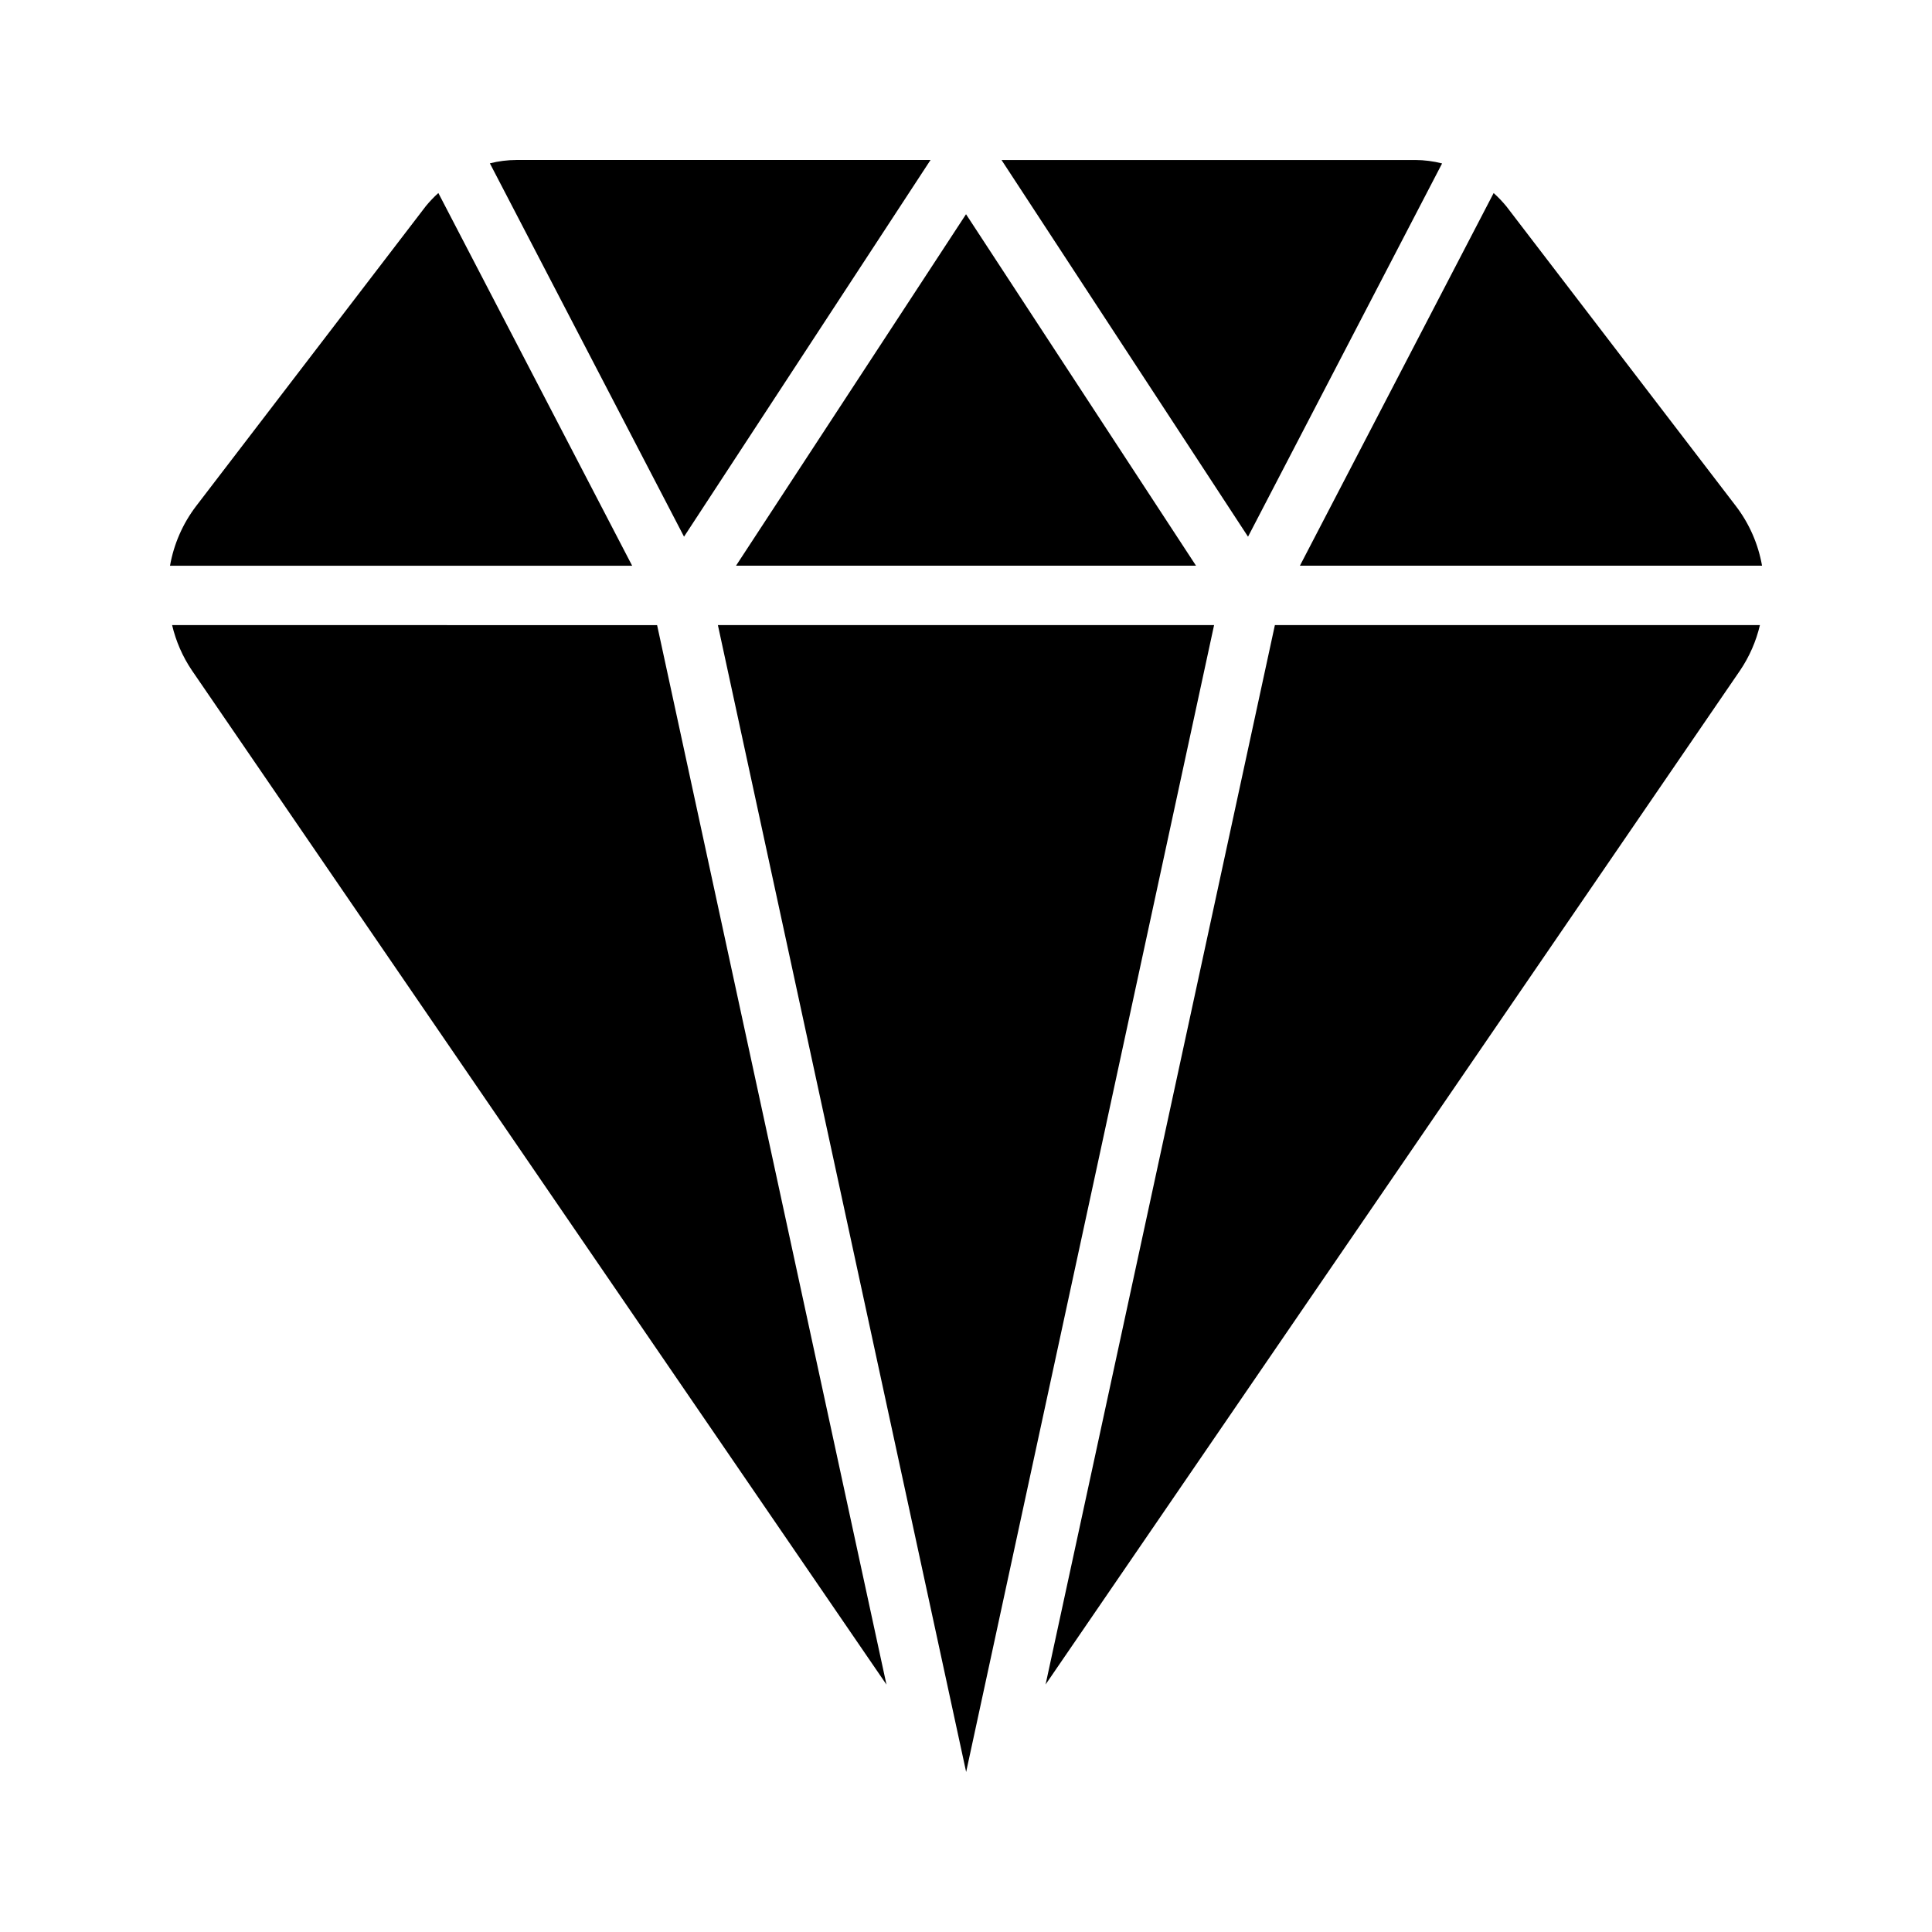 <?xml version="1.0" encoding="UTF-8"?>
<!-- Uploaded to: SVG Repo, www.svgrepo.com, Generator: SVG Repo Mixer Tools -->
<svg fill="#000000" width="800px" height="800px" version="1.1" viewBox="144 144 512 512" xmlns="http://www.w3.org/2000/svg">
 <g>
  <path d="m189.61 309.66c1.008 4.281 2.777 8.34 5.234 11.984l184.08 268.79-60.785-280.77z"/>
  <path d="m474.74 286.23 51.43-98.918c-2.32-0.594-4.703-0.902-7.098-0.91h-109.66z"/>
  <path d="m260.17 195.15c-1.188 1.07-2.293 2.231-3.309 3.465l-60.93 79.562c-3.512 4.625-5.871 10.023-6.875 15.746h122.47z"/>
  <path d="m390.6 186.4h-109.79c-2.356 0.008-4.703 0.305-6.988 0.883l51.453 98.941z"/>
  <path d="m610.96 293.92c-1.004-5.719-3.359-11.109-6.871-15.73l-60.863-79.477c-1.039-1.27-2.172-2.457-3.394-3.555l-51.344 98.762z"/>
  <path d="m421.09 590.41 184.08-268.78c2.453-3.641 4.223-7.695 5.227-11.969h-128.54z"/>
  <path d="m339.05 293.92h121.91l-60.953-93.148z"/>
  <path d="m334.25 309.66c0.285 1.324 65.168 301.07 65.789 303.93 2.199-10.172-11.977 55.402 65.707-303.93z"/>
 </g>
</svg>